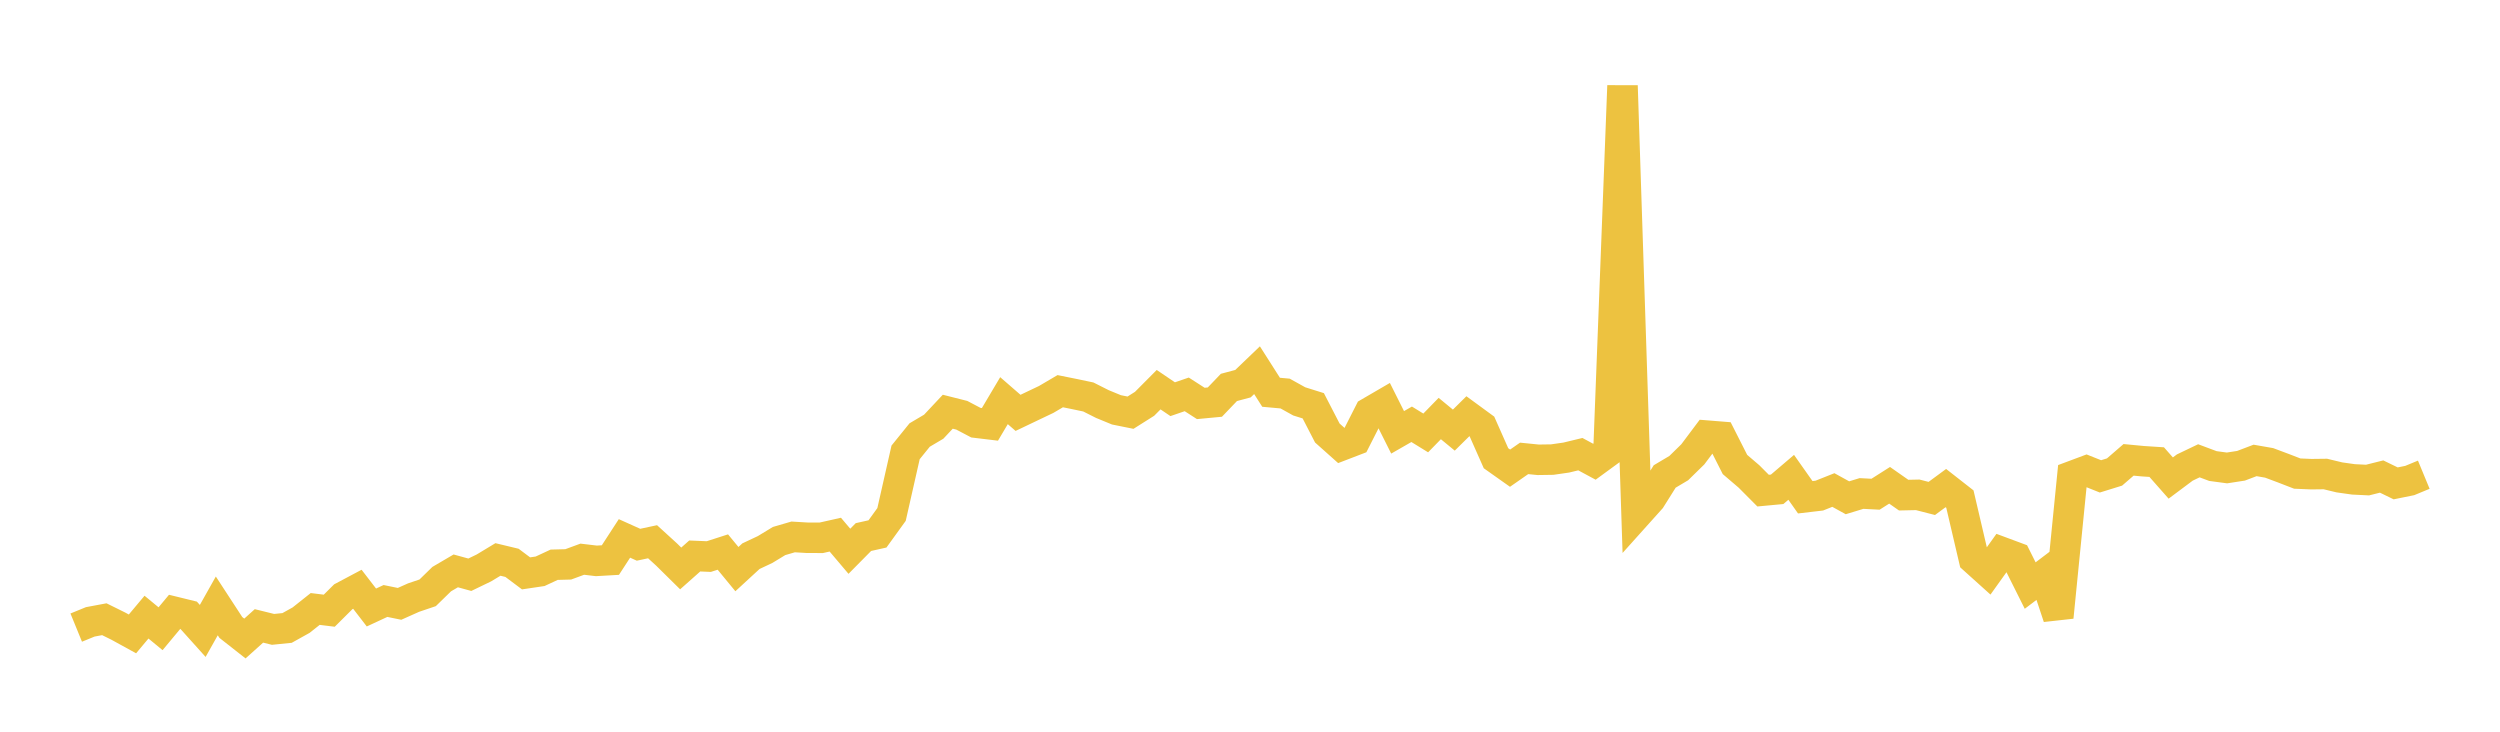 <svg width="164" height="48" xmlns="http://www.w3.org/2000/svg" xmlns:xlink="http://www.w3.org/1999/xlink"><path fill="none" stroke="rgb(237,194,64)" stroke-width="2" d="M5,41.171L5.922,40.794L6.844,40.621L7.766,41.077L8.689,41.584L9.611,40.484L10.533,41.245L11.455,40.137L12.377,40.363L13.299,41.389L14.222,39.748L15.144,41.162L16.066,41.887L16.988,41.059L17.91,41.287L18.832,41.194L19.754,40.681L20.677,39.948L21.599,40.062L22.521,39.145L23.443,38.655L24.365,39.852L25.287,39.424L26.21,39.613L27.132,39.201L28.054,38.889L28.976,37.99L29.898,37.45L30.82,37.703L31.743,37.257L32.665,36.7L33.587,36.922L34.509,37.613L35.431,37.476L36.353,37.047L37.275,37.023L38.198,36.683L39.12,36.793L40.042,36.74L40.964,35.32L41.886,35.735L42.808,35.538L43.731,36.38L44.653,37.29L45.575,36.472L46.497,36.511L47.419,36.214L48.341,37.334L49.263,36.485L50.186,36.051L51.108,35.491L52.03,35.222L52.952,35.277L53.874,35.28L54.796,35.073L55.719,36.163L56.641,35.231L57.563,35.025L58.485,33.749L59.407,29.677L60.329,28.537L61.251,27.992L62.174,27.009L63.096,27.242L64.018,27.727L64.94,27.838L65.862,26.283L66.784,27.084L67.707,26.643L68.629,26.204L69.551,25.662L70.473,25.848L71.395,26.042L72.317,26.506L73.24,26.886L74.162,27.072L75.084,26.49L76.006,25.563L76.928,26.188L77.85,25.871L78.772,26.465L79.695,26.378L80.617,25.415L81.539,25.169L82.461,24.285L83.383,25.733L84.305,25.817L85.228,26.33L86.15,26.619L87.072,28.405L87.994,29.227L88.916,28.873L89.838,27.058L90.76,26.521L91.683,28.362L92.605,27.833L93.527,28.401L94.449,27.456L95.371,28.216L96.293,27.304L97.216,27.98L98.138,30.06L99.06,30.712L99.982,30.07L100.904,30.163L101.826,30.149L102.749,30.016L103.671,29.793L104.593,30.289L105.515,29.615L106.437,5.624L107.359,33.754L108.281,32.727L109.204,31.256L110.126,30.708L111.048,29.805L111.97,28.576L112.892,28.65L113.814,30.47L114.737,31.259L115.659,32.185L116.581,32.099L117.503,31.313L118.425,32.62L119.347,32.512L120.269,32.145L121.192,32.654L122.114,32.373L123.036,32.421L123.958,31.835L124.88,32.481L125.802,32.461L126.725,32.698L127.647,32.019L128.569,32.74L129.491,36.683L130.413,37.513L131.335,36.224L132.257,36.567L133.18,38.413L134.102,37.715L135.024,40.488L135.946,31.227L136.868,30.882L137.79,31.25L138.713,30.964L139.635,30.166L140.557,30.254L141.479,30.314L142.401,31.359L143.323,30.67L144.246,30.228L145.168,30.573L146.09,30.697L147.012,30.554L147.934,30.204L148.856,30.365L149.778,30.71L150.701,31.067L151.623,31.106L152.545,31.095L153.467,31.317L154.389,31.447L155.311,31.492L156.234,31.261L157.156,31.709L158.078,31.522L159,31.141"></path></svg>